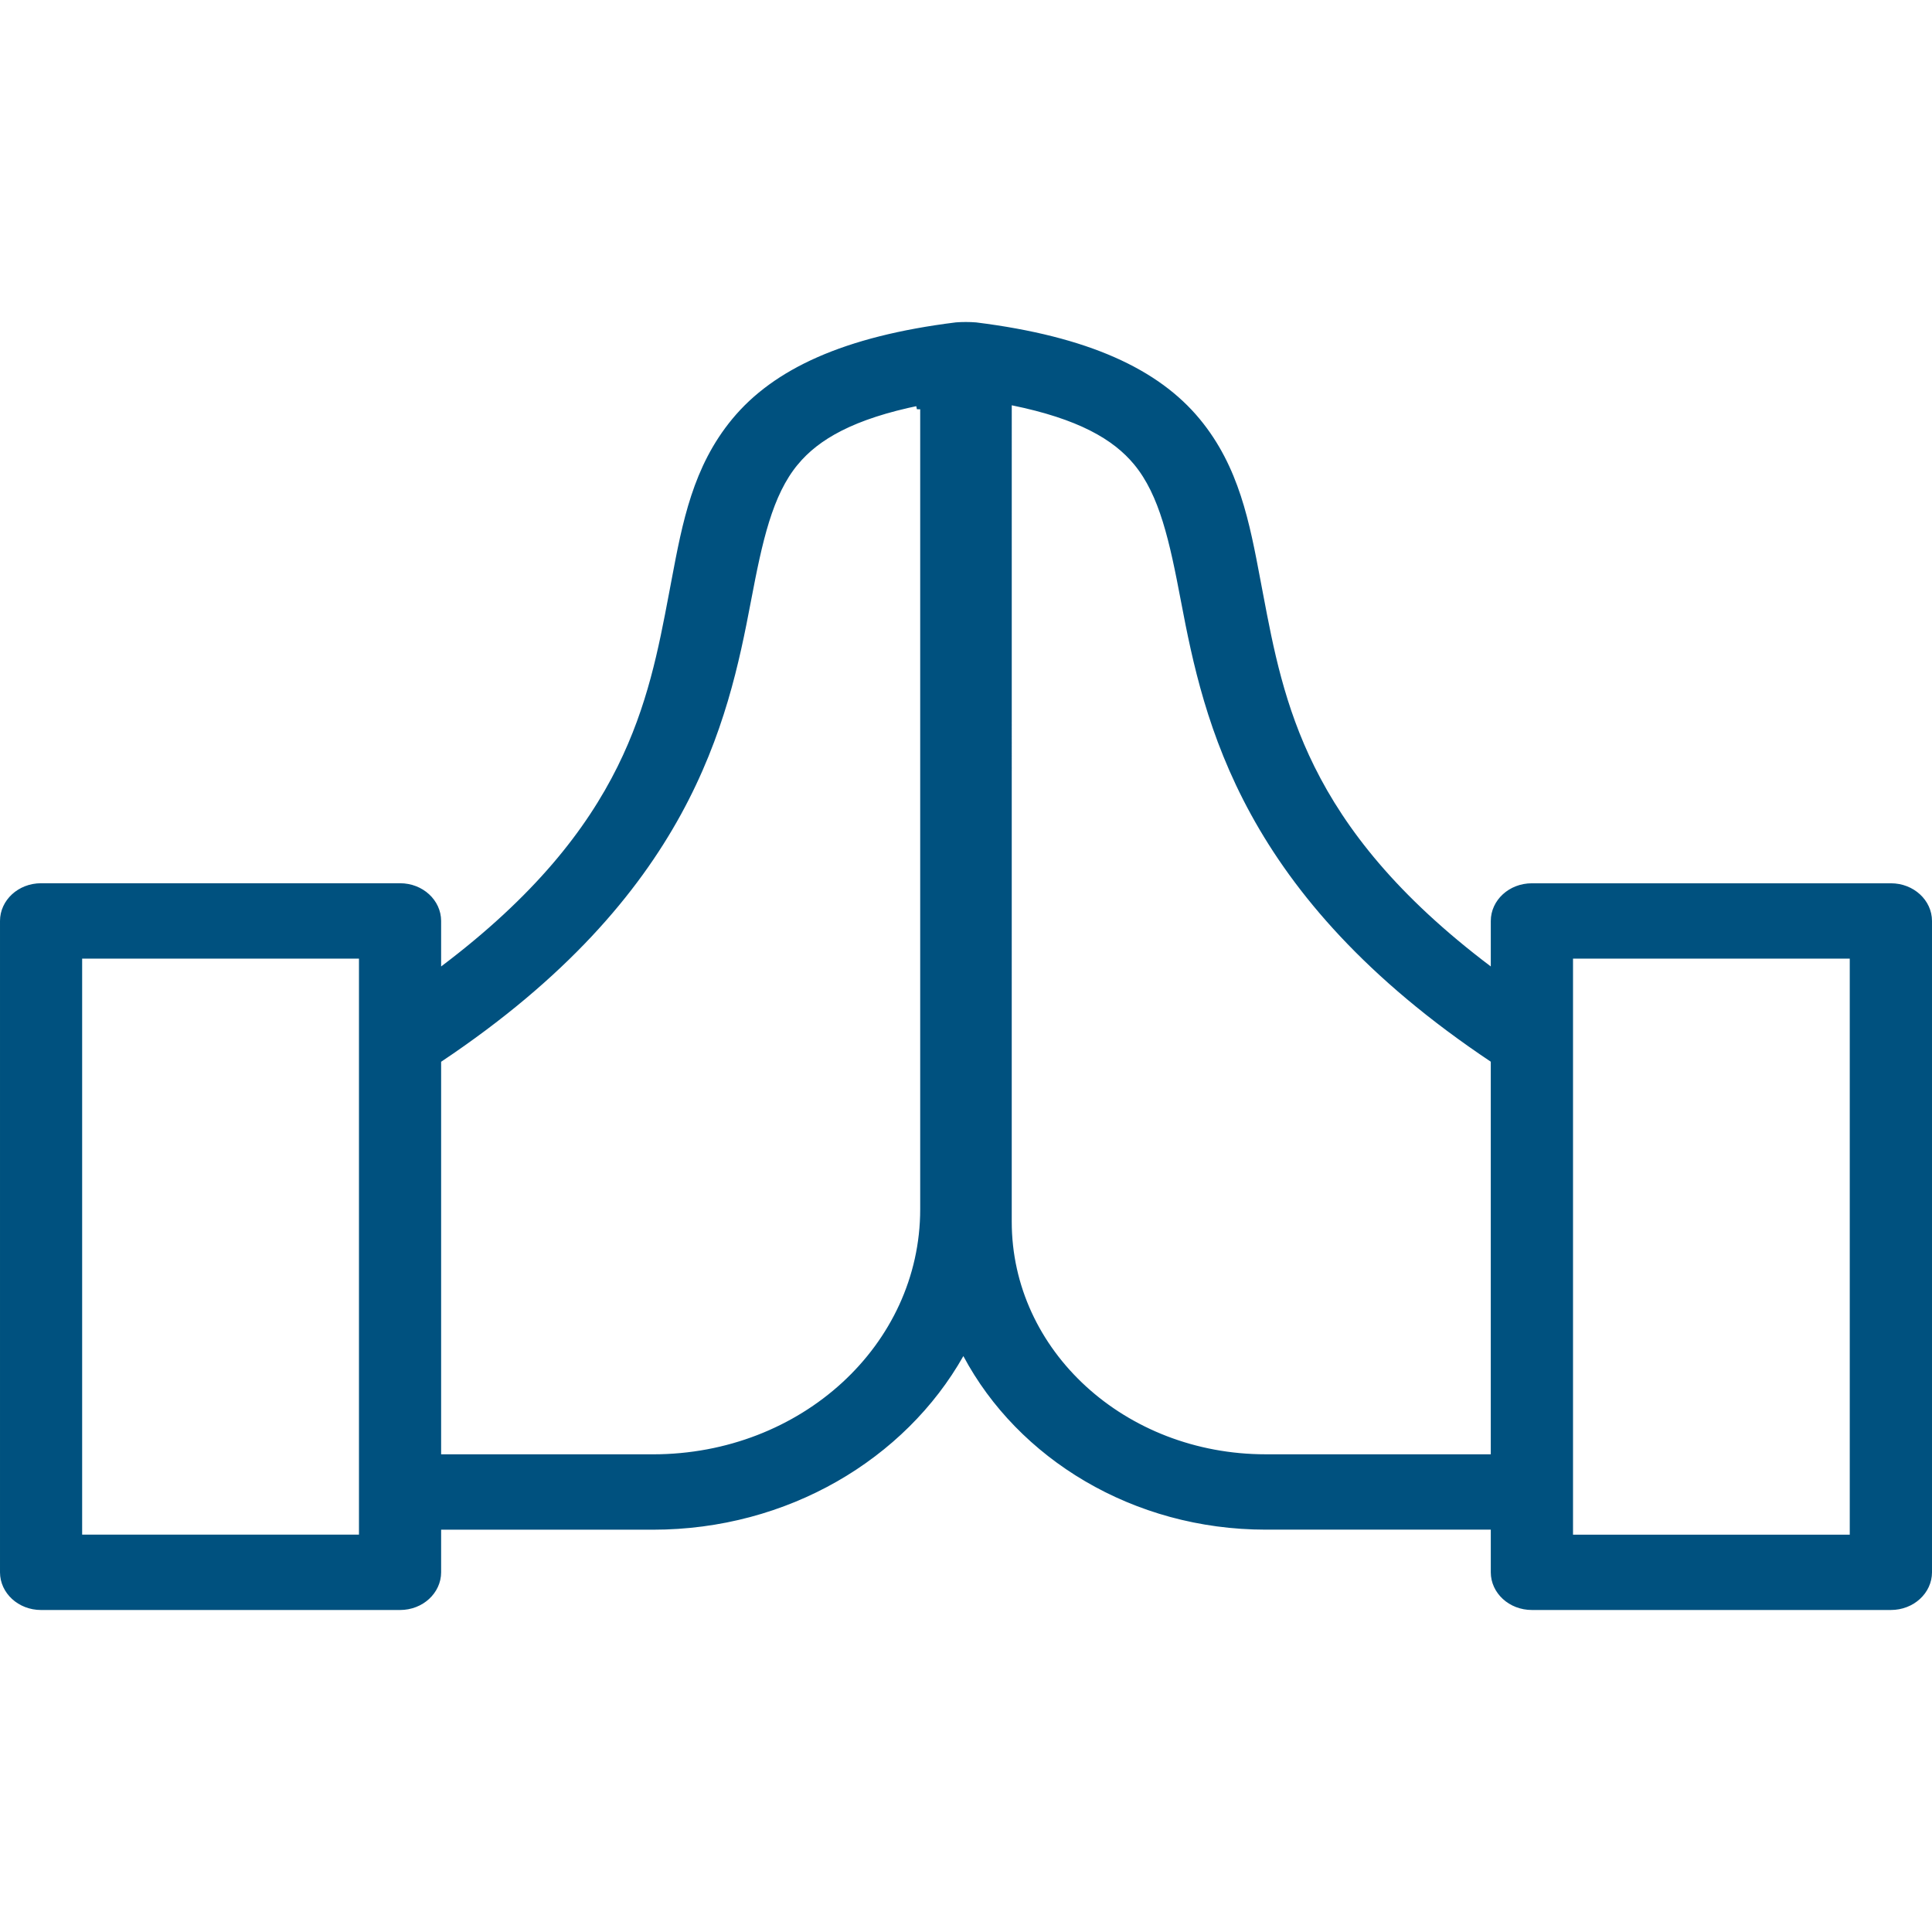 <svg xmlns="http://www.w3.org/2000/svg" width="321" height="321" viewBox="0 0 321 321" fill="none"><g clip-path="url(#clip0_524_17368)"><path d="M158.879 54.227L158.888 54.226C159.882 54.147 161.047 54.145 162.125 54.232C180.627 56.538 192.11 61.928 198.818 70.046L199.288 69.657L198.818 70.046C205.243 77.82 206.958 86.915 208.765 96.501C208.853 96.964 208.94 97.428 209.028 97.894L209.666 97.773L209.029 97.894C209.087 98.201 209.145 98.51 209.204 98.82C210.914 107.844 212.74 117.483 217.803 127.683C223.045 138.244 231.737 149.372 247.292 161.106L248.36 161.912V160.574V153.016V153.016C248.358 149.982 251.064 147.422 254.524 147.424H254.525H314.168C317.629 147.424 320.333 149.982 320.333 153.016V261.243C320.331 264.276 317.627 266.831 314.168 266.831H254.525H254.524C251.066 266.833 248.36 264.277 248.36 261.243V254.149V253.483H247.693H210.293C188.493 253.483 169.607 241.817 160.65 224.997L160.08 223.924L159.482 224.982C149.932 241.876 130.664 253.491 108.497 253.491H73.293H72.626V254.158V261.241C72.624 264.276 69.922 266.833 66.466 266.833H6.822C3.369 266.833 0.667 264.276 0.667 261.241L0.667 153.014L0.667 153.014C0.665 149.976 3.367 147.418 6.823 147.416H66.466C69.924 147.416 72.626 149.975 72.626 153.014V160.576V161.914L73.695 161.108C89.26 149.368 97.956 138.237 103.199 127.673C108.26 117.475 110.084 107.838 111.793 98.814C111.852 98.5 111.912 98.187 111.971 97.874C112.059 97.41 112.146 96.948 112.233 96.486C114.041 86.903 115.757 77.806 122.183 70.033C128.893 61.917 140.378 56.53 158.879 54.227ZM168.236 66.686L167.436 66.523L167.436 67.339L167.433 172.467V202.981C167.433 224.825 186.599 242.297 210.29 242.297H247.69H248.357V241.631V176.4V176.043L248.061 175.845C227.436 162.072 215.602 148.066 208.445 135.023C201.285 121.975 198.784 109.855 196.874 99.79C194.971 89.757 193.299 82.011 188.954 76.753C185.361 72.404 179.371 68.956 168.236 66.686ZM153.557 67.341L152.887 67.334L152.757 66.695C141.619 68.963 135.629 72.412 132.034 76.76L132.033 76.76C127.692 82.013 126.013 89.748 124.111 99.776C122.201 109.835 119.704 121.953 112.552 135.001C105.404 148.04 93.585 162.044 72.987 175.814C72.981 175.817 72.975 175.821 72.968 175.825C72.949 175.836 72.932 175.847 72.916 175.858L72.626 176.057V176.408V241.634V242.3H73.293H108.497C133.409 242.3 153.557 223.891 153.557 200.902V67.341ZM261.355 158.606H260.688V159.272V254.984V255.651H261.355H307.336H308.002V254.984V159.272V158.606H307.336H261.355ZM13.649 158.61H12.982V159.276V254.978V255.644H13.649H59.643H60.31V254.978V159.276V158.61H59.643H13.649Z" fill="#00517F" stroke="#00517F" stroke-width="1.333"></path></g><defs><clipPath id="clip0_524_17368"><rect width="321" height="321" fill="white"></rect></clipPath></defs></svg>